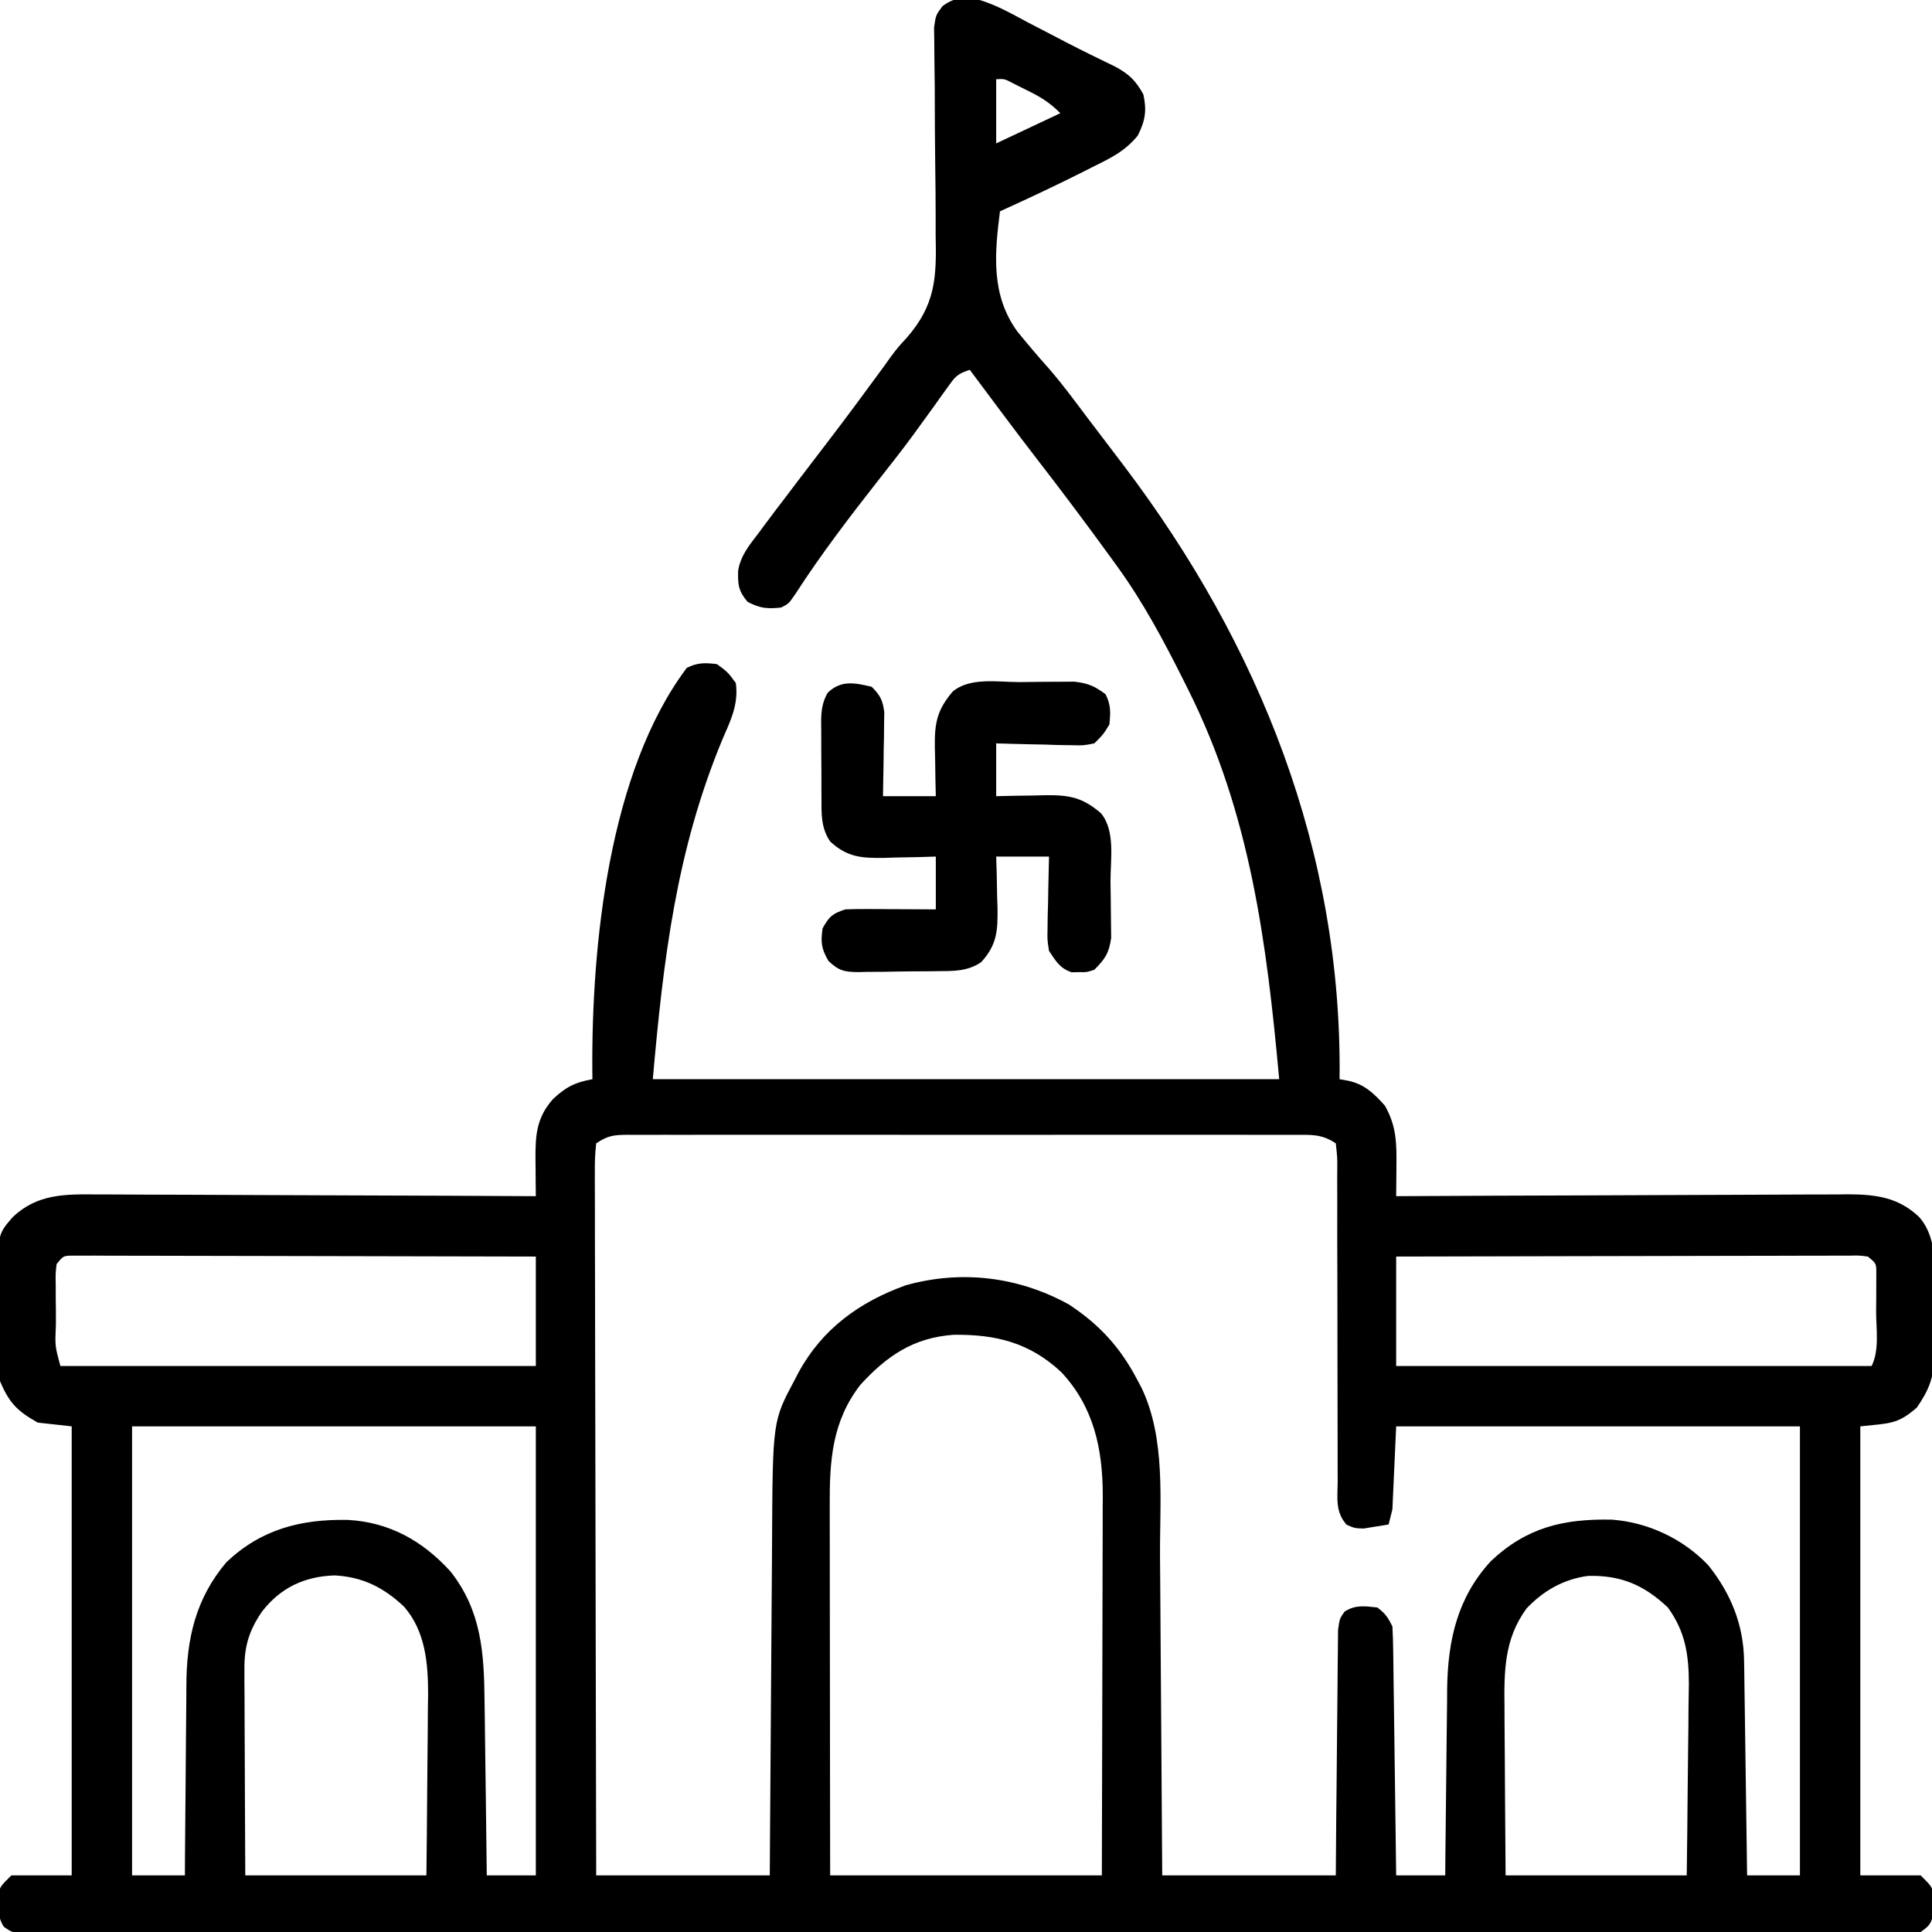 <?xml version="1.0" encoding="UTF-8"?>
<svg version="1.1" xmlns="http://www.w3.org/2000/svg" width="512" height="512">
<path d="M0 0 C5.455 1.166 10.294 4.053 15.186 6.646 C16.289 7.215 17.392 7.785 18.529 8.372 C20.74 9.514 22.946 10.662 25.149 11.818 C29.383 14.011 33.665 16.097 37.959 18.169 C41.679 20.199 43.353 21.802 45.436 25.521 C46.377 29.821 45.94 32.521 43.951 36.462 C40.677 40.443 37.197 42.215 32.623 44.458 C31.787 44.883 30.952 45.307 30.091 45.745 C22.622 49.51 15.059 53.079 7.436 56.521 C6.003 67.87 5.037 78.639 11.988 88.295 C14.668 91.616 17.426 94.849 20.267 98.033 C23.906 102.208 27.179 106.653 30.498 111.083 C31.837 112.843 33.177 114.602 34.518 116.36 C35.824 118.08 37.13 119.8 38.436 121.521 C39.053 122.334 39.671 123.148 40.308 123.986 C76.26 171.489 98.157 226.241 97.436 286.521 C98.221 286.662 99.007 286.804 99.816 286.95 C104.068 287.876 106.583 290.33 109.436 293.521 C112.551 298.947 112.578 303.646 112.502 309.81 C112.495 310.923 112.495 310.923 112.487 312.059 C112.475 313.879 112.456 315.7 112.436 317.521 C113.093 317.517 113.75 317.513 114.428 317.509 C130.445 317.421 146.462 317.355 162.48 317.313 C170.226 317.293 177.971 317.265 185.717 317.219 C192.471 317.179 199.224 317.153 205.978 317.144 C209.552 317.139 213.125 317.127 216.699 317.098 C220.695 317.065 224.69 317.065 228.686 317.066 C229.863 317.052 231.041 317.038 232.254 317.023 C239.614 317.06 245.569 317.828 251.057 323.069 C256.275 329.057 255.144 338.114 255.032 345.548 C254.998 348.081 255.012 350.61 255.031 353.144 C255.024 354.771 255.015 356.397 255.002 358.024 C255.007 358.773 255.012 359.521 255.017 360.291 C254.896 365.767 253.535 368.99 250.436 373.521 C245.251 378.102 243.031 377.677 235.436 378.521 C235.436 417.791 235.436 457.061 235.436 497.521 C240.716 497.521 245.996 497.521 251.436 497.521 C254.436 500.521 254.436 500.521 254.834 502.677 C254.826 503.45 254.819 504.224 254.811 505.021 C254.818 505.794 254.826 506.567 254.834 507.364 C254.31 510.201 253.815 510.861 251.436 512.521 C248.608 512.815 246.001 512.923 243.172 512.898 C241.887 512.905 241.887 512.905 240.576 512.911 C237.679 512.922 234.782 512.912 231.885 512.901 C229.798 512.905 227.71 512.91 225.622 512.916 C219.866 512.928 214.109 512.922 208.353 512.913 C202.152 512.906 195.952 512.916 189.751 512.925 C178.3 512.937 166.848 512.936 155.397 512.928 C144.819 512.92 134.241 512.918 123.664 512.922 C122.963 512.922 122.262 512.922 121.54 512.923 C118.695 512.924 115.85 512.925 113.006 512.926 C86.303 512.935 59.601 512.926 32.899 512.91 C9.161 512.896 -14.578 512.897 -38.316 512.912 C-64.969 512.928 -91.621 512.934 -118.274 512.925 C-121.113 512.924 -123.953 512.923 -126.793 512.922 C-127.492 512.922 -128.191 512.921 -128.911 512.921 C-139.484 512.918 -150.057 512.922 -160.63 512.929 C-172.648 512.938 -184.666 512.936 -196.684 512.92 C-202.821 512.912 -208.958 512.909 -215.095 512.918 C-220.706 512.927 -226.316 512.923 -231.927 512.907 C-233.964 512.903 -236.001 512.905 -238.038 512.912 C-240.792 512.921 -243.547 512.912 -246.301 512.898 C-247.104 512.905 -247.907 512.912 -248.735 512.919 C-254.071 512.865 -254.071 512.865 -256.556 511.132 C-257.89 509.001 -257.964 507.524 -257.939 505.021 C-257.947 504.247 -257.955 503.474 -257.963 502.677 C-257.564 500.521 -257.564 500.521 -254.564 497.521 C-249.284 497.521 -244.004 497.521 -238.564 497.521 C-238.564 458.251 -238.564 418.981 -238.564 378.521 C-241.534 378.191 -244.504 377.861 -247.564 377.521 C-252.987 374.46 -255.127 372.332 -257.564 366.521 C-257.87 363.646 -258.032 360.994 -258.033 358.122 C-258.041 357.328 -258.048 356.534 -258.056 355.717 C-258.067 354.044 -258.07 352.372 -258.065 350.699 C-258.064 348.159 -258.106 345.622 -258.15 343.083 C-258.271 327.74 -258.271 327.74 -254.188 323.067 C-247.717 316.903 -240.324 316.962 -231.814 317.066 C-230.555 317.066 -229.296 317.065 -227.998 317.065 C-224.567 317.063 -221.136 317.087 -217.704 317.115 C-214.11 317.14 -210.516 317.142 -206.922 317.147 C-200.126 317.159 -193.33 317.192 -186.534 317.232 C-178.793 317.277 -171.051 317.299 -163.31 317.319 C-147.395 317.361 -131.48 317.431 -115.564 317.521 C-115.583 315.868 -115.583 315.868 -115.602 314.183 C-115.612 312.725 -115.621 311.267 -115.631 309.81 C-115.64 309.085 -115.649 308.361 -115.658 307.615 C-115.689 301.273 -115.365 296.653 -110.982 291.751 C-107.554 288.562 -105.19 287.355 -100.564 286.521 C-100.573 285.857 -100.582 285.193 -100.591 284.51 C-100.836 251.167 -96.26 205.072 -75.564 177.521 C-72.676 176.076 -70.768 176.144 -67.564 176.521 C-64.689 178.646 -64.689 178.646 -62.564 181.521 C-61.781 187.207 -63.983 191.552 -66.189 196.646 C-78.321 225.943 -81.743 254.541 -84.564 286.521 C-29.784 286.521 24.996 286.521 81.436 286.521 C78.137 250.239 73.732 216.19 57.436 183.521 C57.008 182.661 56.581 181.801 56.141 180.915 C50.852 170.358 45.39 160.09 38.436 150.521 C37.672 149.465 37.672 149.465 36.892 148.389 C30.451 139.514 23.885 130.742 17.166 122.075 C11.161 114.296 5.319 106.391 -0.564 98.521 C-3.956 99.651 -4.421 100.324 -6.428 103.142 C-6.978 103.903 -7.527 104.664 -8.094 105.448 C-8.682 106.277 -9.271 107.105 -9.877 107.958 C-11.14 109.707 -12.406 111.454 -13.674 113.2 C-14.32 114.091 -14.967 114.981 -15.633 115.898 C-18.55 119.858 -21.583 123.721 -24.627 127.583 C-32.359 137.432 -40.015 147.445 -46.807 157.974 C-48.564 160.521 -48.564 160.521 -50.564 161.521 C-54.22 161.927 -56.154 161.735 -59.439 160.021 C-61.891 157.136 -62.058 155.414 -61.944 151.688 C-61.25 147.722 -58.979 144.967 -56.564 141.833 C-56.032 141.111 -55.499 140.389 -54.951 139.645 C-53.176 137.253 -51.373 134.886 -49.564 132.521 C-48.275 130.819 -46.986 129.117 -45.697 127.415 C-43.008 123.874 -40.307 120.342 -37.6 116.813 C-33.165 111.018 -28.831 105.151 -24.52 99.263 C-23.74 98.198 -23.74 98.198 -22.943 97.11 C-22.202 96.068 -22.202 96.068 -21.446 95.005 C-19.564 92.521 -19.564 92.521 -17.299 90.068 C-9.666 81.332 -9.341 74.147 -9.607 62.864 C-9.612 61.187 -9.612 59.51 -9.607 57.833 C-9.606 53.454 -9.654 49.077 -9.716 44.699 C-9.81 37.666 -9.838 30.632 -9.846 23.599 C-9.857 21.15 -9.897 18.702 -9.939 16.253 C-9.95 14.756 -9.959 13.258 -9.968 11.761 C-9.986 10.456 -10.004 9.151 -10.023 7.806 C-9.564 4.521 -9.564 4.521 -7.755 2.108 C-5.161 0.228 -3.191 -0.17 0 0 Z M6.436 21.521 C6.436 27.131 6.436 32.741 6.436 38.521 C12.046 35.881 17.656 33.241 23.436 30.521 C20.455 27.54 18.116 26.175 14.373 24.333 C13.31 23.803 12.246 23.273 11.15 22.728 C8.626 21.385 8.626 21.385 6.436 21.521 Z M-99.564 303.521 C-99.859 306.134 -99.956 308.51 -99.925 311.126 C-99.928 311.92 -99.93 312.714 -99.933 313.532 C-99.938 316.207 -99.921 318.881 -99.905 321.556 C-99.904 323.468 -99.905 325.379 -99.906 327.291 C-99.907 332.493 -99.89 337.695 -99.869 342.898 C-99.85 348.329 -99.848 353.761 -99.845 359.193 C-99.835 369.485 -99.811 379.777 -99.781 390.069 C-99.747 401.783 -99.73 413.498 -99.715 425.212 C-99.684 449.315 -99.629 473.418 -99.564 497.521 C-84.384 497.521 -69.204 497.521 -53.564 497.521 C-53.545 494.256 -53.525 490.992 -53.504 487.629 C-53.437 476.809 -53.36 465.988 -53.277 455.167 C-53.227 448.611 -53.181 442.055 -53.143 435.498 C-53.106 429.163 -53.059 422.829 -53.006 416.494 C-52.988 414.085 -52.973 411.676 -52.961 409.267 C-52.8 377.133 -52.8 377.133 -47.002 366.271 C-46.651 365.596 -46.3 364.922 -45.939 364.228 C-39.646 352.68 -29.807 345.56 -17.564 341.146 C-2.815 337.006 12.29 338.832 25.686 346.208 C33.822 351.54 39.402 357.679 43.873 366.271 C44.203 366.889 44.533 367.508 44.874 368.145 C51.436 381.665 49.779 398.258 49.85 412.853 C49.868 415.3 49.888 417.748 49.908 420.195 C49.959 426.599 49.999 433.002 50.036 439.405 C50.077 445.955 50.128 452.504 50.178 459.054 C50.274 471.876 50.358 484.698 50.436 497.521 C65.616 497.521 80.796 497.521 96.436 497.521 C96.473 492.647 96.51 487.773 96.549 482.751 C96.579 479.666 96.61 476.58 96.645 473.495 C96.699 468.597 96.75 463.698 96.782 458.8 C96.808 454.851 96.848 450.902 96.899 446.954 C96.915 445.446 96.927 443.939 96.933 442.431 C96.943 440.321 96.971 438.213 97.003 436.103 C97.02 434.301 97.02 434.301 97.037 432.463 C97.436 429.521 97.436 429.521 98.744 427.633 C101.604 425.753 104.132 426.167 107.436 426.521 C109.539 428.063 110.276 429.202 111.436 431.521 C111.556 433.613 111.613 435.71 111.641 437.806 C111.651 438.45 111.661 439.094 111.671 439.758 C111.702 441.89 111.727 444.021 111.752 446.153 C111.773 447.63 111.794 449.107 111.815 450.584 C111.87 454.474 111.92 458.363 111.968 462.253 C112.018 466.221 112.074 470.189 112.129 474.157 C112.236 481.945 112.337 489.733 112.436 497.521 C116.726 497.521 121.016 497.521 125.436 497.521 C125.45 495.761 125.465 494.001 125.48 492.187 C125.532 486.332 125.597 480.477 125.671 474.621 C125.716 471.076 125.755 467.531 125.782 463.985 C125.813 459.896 125.868 455.808 125.924 451.72 C125.93 450.464 125.937 449.208 125.943 447.915 C126.154 435.128 128.675 423.892 137.51 414.259 C147.005 405.294 156.748 402.991 169.576 403.243 C179.186 403.934 188.53 408.341 195.186 415.368 C201.197 422.928 204.506 431.128 204.641 440.758 C204.661 442.019 204.681 443.28 204.701 444.579 C204.718 445.95 204.735 447.321 204.752 448.692 C204.773 450.099 204.794 451.506 204.815 452.913 C204.87 456.608 204.919 460.304 204.968 464 C205.018 467.774 205.074 471.547 205.129 475.321 C205.236 482.721 205.337 490.121 205.436 497.521 C210.056 497.521 214.676 497.521 219.436 497.521 C219.436 458.251 219.436 418.981 219.436 378.521 C184.126 378.521 148.816 378.521 112.436 378.521 C112.106 385.781 111.776 393.041 111.436 400.521 C111.106 401.841 110.776 403.161 110.436 404.521 C109.023 404.771 107.605 404.995 106.186 405.208 C105.397 405.336 104.608 405.463 103.795 405.595 C101.436 405.521 101.436 405.521 99.319 404.603 C96.257 401.218 96.89 397.53 96.937 393.124 C96.929 391.68 96.929 391.68 96.921 390.206 C96.911 388.114 96.911 386.022 96.919 383.93 C96.932 380.623 96.921 377.317 96.903 374.01 C96.876 368.186 96.871 362.362 96.872 356.538 C96.874 347.212 96.86 337.886 96.817 328.559 C96.807 325.294 96.816 322.029 96.825 318.764 C96.819 316.772 96.812 314.78 96.804 312.788 C96.812 311.874 96.82 310.96 96.828 310.019 C96.841 307.251 96.841 307.251 96.436 303.521 C92.787 301.088 90.099 301.241 85.882 301.267 C85.106 301.263 84.329 301.26 83.529 301.257 C80.92 301.249 78.311 301.255 75.701 301.262 C73.834 301.259 71.966 301.255 70.099 301.251 C65.02 301.242 59.942 301.246 54.864 301.252 C49.556 301.257 44.248 301.252 38.94 301.249 C30.026 301.245 21.112 301.25 12.197 301.26 C1.882 301.271 -8.433 301.267 -18.748 301.256 C-27.594 301.247 -36.441 301.246 -45.288 301.251 C-50.576 301.254 -55.864 301.255 -61.152 301.248 C-66.122 301.242 -71.093 301.246 -76.064 301.258 C-77.891 301.26 -79.719 301.26 -81.546 301.255 C-84.034 301.25 -86.522 301.257 -89.011 301.267 C-90.103 301.26 -90.103 301.26 -91.218 301.253 C-94.894 301.282 -96.418 301.423 -99.564 303.521 Z M-242.564 335.521 C-242.859 338.109 -242.859 338.109 -242.795 341.114 C-242.793 342.227 -242.791 343.339 -242.789 344.485 C-242.777 345.652 -242.765 346.819 -242.752 348.021 C-242.751 349.187 -242.751 350.354 -242.75 351.556 C-243.001 357.213 -243.001 357.213 -241.564 362.521 C-199.984 362.521 -158.404 362.521 -115.564 362.521 C-115.564 352.951 -115.564 343.381 -115.564 333.521 C-131.828 333.475 -148.091 333.439 -164.355 333.417 C-171.906 333.407 -179.457 333.392 -187.008 333.37 C-193.588 333.35 -200.167 333.337 -206.747 333.332 C-210.233 333.33 -213.718 333.324 -217.204 333.309 C-221.09 333.293 -224.976 333.293 -228.863 333.293 C-230.024 333.286 -231.186 333.279 -232.383 333.272 C-233.437 333.274 -234.492 333.277 -235.578 333.28 C-236.958 333.277 -236.958 333.277 -238.366 333.274 C-240.772 333.312 -240.772 333.312 -242.564 335.521 Z M112.436 333.521 C112.436 343.091 112.436 352.661 112.436 362.521 C154.016 362.521 195.596 362.521 238.436 362.521 C240.552 358.287 239.62 352.672 239.623 348.021 C239.635 346.854 239.648 345.687 239.66 344.485 C239.662 343.373 239.664 342.26 239.666 341.114 C239.67 340.09 239.674 339.066 239.678 338.011 C239.685 335.346 239.685 335.346 237.436 333.521 C235.144 333.222 235.144 333.222 232.45 333.28 C231.395 333.277 230.341 333.275 229.254 333.272 C228.092 333.279 226.931 333.286 225.734 333.293 C224.514 333.293 223.295 333.293 222.038 333.293 C218.689 333.294 215.341 333.304 211.992 333.318 C208.494 333.33 204.996 333.331 201.497 333.334 C194.871 333.34 188.245 333.356 181.619 333.376 C174.076 333.399 166.533 333.41 158.99 333.42 C143.472 333.441 127.954 333.477 112.436 333.521 Z M-29.564 367.521 C-37.048 377.199 -37.721 387.523 -37.678 399.321 C-37.678 400.385 -37.678 401.449 -37.678 402.546 C-37.678 406.046 -37.67 409.547 -37.662 413.048 C-37.66 415.482 -37.659 417.915 -37.658 420.349 C-37.654 426.743 -37.644 433.136 -37.633 439.529 C-37.621 447.207 -37.616 454.885 -37.611 462.562 C-37.601 474.215 -37.582 485.868 -37.564 497.521 C-13.804 497.521 9.956 497.521 34.436 497.521 C34.494 478.392 34.494 478.392 34.533 459.263 C34.545 451.457 34.559 443.651 34.586 435.845 C34.608 429.549 34.62 423.253 34.625 416.957 C34.629 414.559 34.636 412.162 34.647 409.764 C34.662 406.397 34.664 403.029 34.663 399.662 C34.673 398.187 34.673 398.187 34.684 396.682 C34.648 384.434 32.292 373.408 23.748 364.208 C15.318 356.306 6.345 354.115 -4.896 354.255 C-15.455 355.02 -22.53 359.814 -29.564 367.521 Z M-222.564 378.521 C-222.564 417.791 -222.564 457.061 -222.564 497.521 C-217.944 497.521 -213.324 497.521 -208.564 497.521 C-208.555 495.67 -208.546 493.819 -208.536 491.912 C-208.5 485.757 -208.447 479.603 -208.381 473.448 C-208.341 469.721 -208.309 465.994 -208.293 462.267 C-208.278 458.661 -208.244 455.057 -208.196 451.452 C-208.181 450.085 -208.173 448.718 -208.173 447.351 C-208.157 434.909 -205.756 424.207 -197.564 414.521 C-188.307 405.753 -177.812 403.084 -165.389 403.313 C-154.393 403.909 -145.593 408.829 -138.189 416.958 C-129.944 427.416 -129.268 438.603 -129.15 451.524 C-129.131 452.843 -129.112 454.162 -129.092 455.521 C-129.041 458.998 -129.001 462.475 -128.964 465.952 C-128.923 469.512 -128.872 473.072 -128.822 476.632 C-128.726 483.595 -128.642 490.557 -128.564 497.521 C-124.274 497.521 -119.984 497.521 -115.564 497.521 C-115.564 458.251 -115.564 418.981 -115.564 378.521 C-150.874 378.521 -186.184 378.521 -222.564 378.521 Z M-188.064 427.521 C-191.477 432.441 -192.816 436.689 -192.792 442.688 C-192.791 443.909 -192.791 445.13 -192.791 446.387 C-192.781 447.696 -192.77 449.004 -192.76 450.353 C-192.756 451.713 -192.753 453.074 -192.751 454.434 C-192.744 458.003 -192.724 461.572 -192.702 465.141 C-192.681 468.788 -192.672 472.434 -192.662 476.081 C-192.642 483.228 -192.603 490.374 -192.564 497.521 C-176.724 497.521 -160.884 497.521 -144.564 497.521 C-144.48 490.154 -144.4 482.79 -144.357 475.424 C-144.336 471.993 -144.308 468.562 -144.263 465.131 C-144.21 461.181 -144.191 457.232 -144.174 453.282 C-144.153 452.07 -144.133 450.858 -144.111 449.61 C-144.109 441.297 -144.811 432.848 -150.476 426.317 C-155.872 421.217 -161.41 418.429 -168.877 418.021 C-176.822 418.282 -183.143 421.229 -188.064 427.521 Z M146.998 426.771 C141.066 434.834 141.02 443.385 141.143 453.087 C141.147 454.362 141.151 455.636 141.155 456.949 C141.169 460.308 141.196 463.666 141.23 467.025 C141.26 470.464 141.274 473.903 141.289 477.343 C141.319 484.069 141.378 490.794 141.436 497.521 C157.276 497.521 173.116 497.521 189.436 497.521 C189.541 489.746 189.641 481.974 189.694 474.2 C189.721 470.578 189.756 466.958 189.813 463.337 C189.868 459.842 189.897 456.348 189.91 452.852 C189.924 450.886 189.962 448.92 190.002 446.954 C190.004 439.13 189.108 432.973 184.436 426.521 C178.132 420.564 172.04 417.958 163.35 418.146 C156.878 418.978 151.462 422.054 146.998 426.771 Z " fill="#000000" transform="translate(257.564,-0.521)"/>
<path d="M0 0 C2.26 2.239 2.947 3.574 3.341 6.749 C3.325 7.775 3.309 8.802 3.293 9.859 C3.283 10.974 3.274 12.089 3.264 13.238 C3.239 14.397 3.213 15.556 3.188 16.75 C3.167 18.512 3.167 18.512 3.146 20.309 C3.111 23.206 3.057 26.103 3 29 C7.62 29 12.24 29 17 29 C16.948 26.813 16.948 26.813 16.895 24.582 C16.866 22.659 16.839 20.736 16.812 18.812 C16.787 17.853 16.762 16.893 16.736 15.904 C16.671 9.596 17.322 6.124 21.5 1.25 C26.111 -2.592 33.5 -1.225 39.196 -1.24 C41.36 -1.25 43.524 -1.281 45.688 -1.312 C47.07 -1.319 48.453 -1.324 49.836 -1.328 C51.716 -1.342 51.716 -1.342 53.634 -1.356 C57.253 -0.973 59.123 -0.183 62 2 C63.427 4.853 63.31 6.835 63 10 C61.36 12.669 61.36 12.669 59 15 C56.159 15.568 56.159 15.568 52.922 15.488 C51.182 15.464 51.182 15.464 49.406 15.439 C48.2 15.398 46.993 15.356 45.75 15.312 C44.528 15.29 43.306 15.267 42.047 15.244 C39.031 15.185 36.015 15.096 33 15 C33 19.62 33 24.24 33 29 C34.458 28.965 35.916 28.93 37.418 28.895 C39.341 28.866 41.264 28.839 43.188 28.812 C44.147 28.787 45.107 28.762 46.096 28.736 C52.404 28.671 55.876 29.322 60.75 33.5 C64.655 38.186 63.264 45.826 63.295 51.624 C63.307 53.121 63.327 54.618 63.357 56.116 C63.399 58.283 63.416 60.449 63.426 62.617 C63.44 63.913 63.455 65.208 63.47 66.542 C62.925 70.551 61.844 72.181 59 75 C57 75.664 57 75.664 55 75.625 C54.34 75.638 53.68 75.651 53 75.664 C49.885 74.63 48.8 72.682 47 70 C46.546 67.137 46.546 67.137 46.609 64.043 C46.622 62.931 46.635 61.819 46.648 60.674 C46.682 59.523 46.715 58.373 46.75 57.188 C46.768 56.018 46.786 54.848 46.805 53.643 C46.852 50.761 46.923 47.881 47 45 C42.38 45 37.76 45 33 45 C33.046 46.519 33.093 48.037 33.141 49.602 C33.178 51.609 33.215 53.617 33.25 55.625 C33.3 57.124 33.3 57.124 33.352 58.652 C33.43 64.592 33.232 68.427 29 73 C25.364 75.471 21.56 75.339 17.312 75.371 C16.573 75.38 15.833 75.389 15.072 75.398 C13.512 75.413 11.952 75.422 10.392 75.426 C8.007 75.437 5.626 75.487 3.242 75.537 C1.724 75.547 0.206 75.554 -1.312 75.559 C-2.378 75.588 -2.378 75.588 -3.466 75.618 C-7.206 75.584 -8.708 75.279 -11.453 72.656 C-13.334 69.427 -13.548 67.681 -13 64 C-11.22 60.864 -10.477 60.159 -7 59 C-5.154 58.918 -3.305 58.893 -1.457 58.902 C-0.384 58.906 0.689 58.909 1.795 58.912 C2.914 58.92 4.034 58.929 5.188 58.938 C6.884 58.944 6.884 58.944 8.615 58.951 C11.41 58.963 14.205 58.981 17 59 C17 54.38 17 49.76 17 45 C15.481 45.046 13.963 45.093 12.398 45.141 C10.391 45.178 8.383 45.215 6.375 45.25 C5.376 45.284 4.377 45.317 3.348 45.352 C-2.592 45.43 -6.427 45.232 -11 41 C-13.434 37.403 -13.306 33.727 -13.301 29.531 C-13.305 28.814 -13.309 28.097 -13.314 27.358 C-13.319 25.845 -13.32 24.332 -13.316 22.819 C-13.313 20.508 -13.336 18.198 -13.361 15.887 C-13.364 14.414 -13.364 12.941 -13.363 11.469 C-13.372 10.78 -13.382 10.091 -13.391 9.382 C-13.362 6.348 -13.15 4.27 -11.665 1.596 C-8.072 -1.848 -4.533 -1.052 0 0 Z " fill="#000000" transform="translate(231,182)"/>
</svg>
